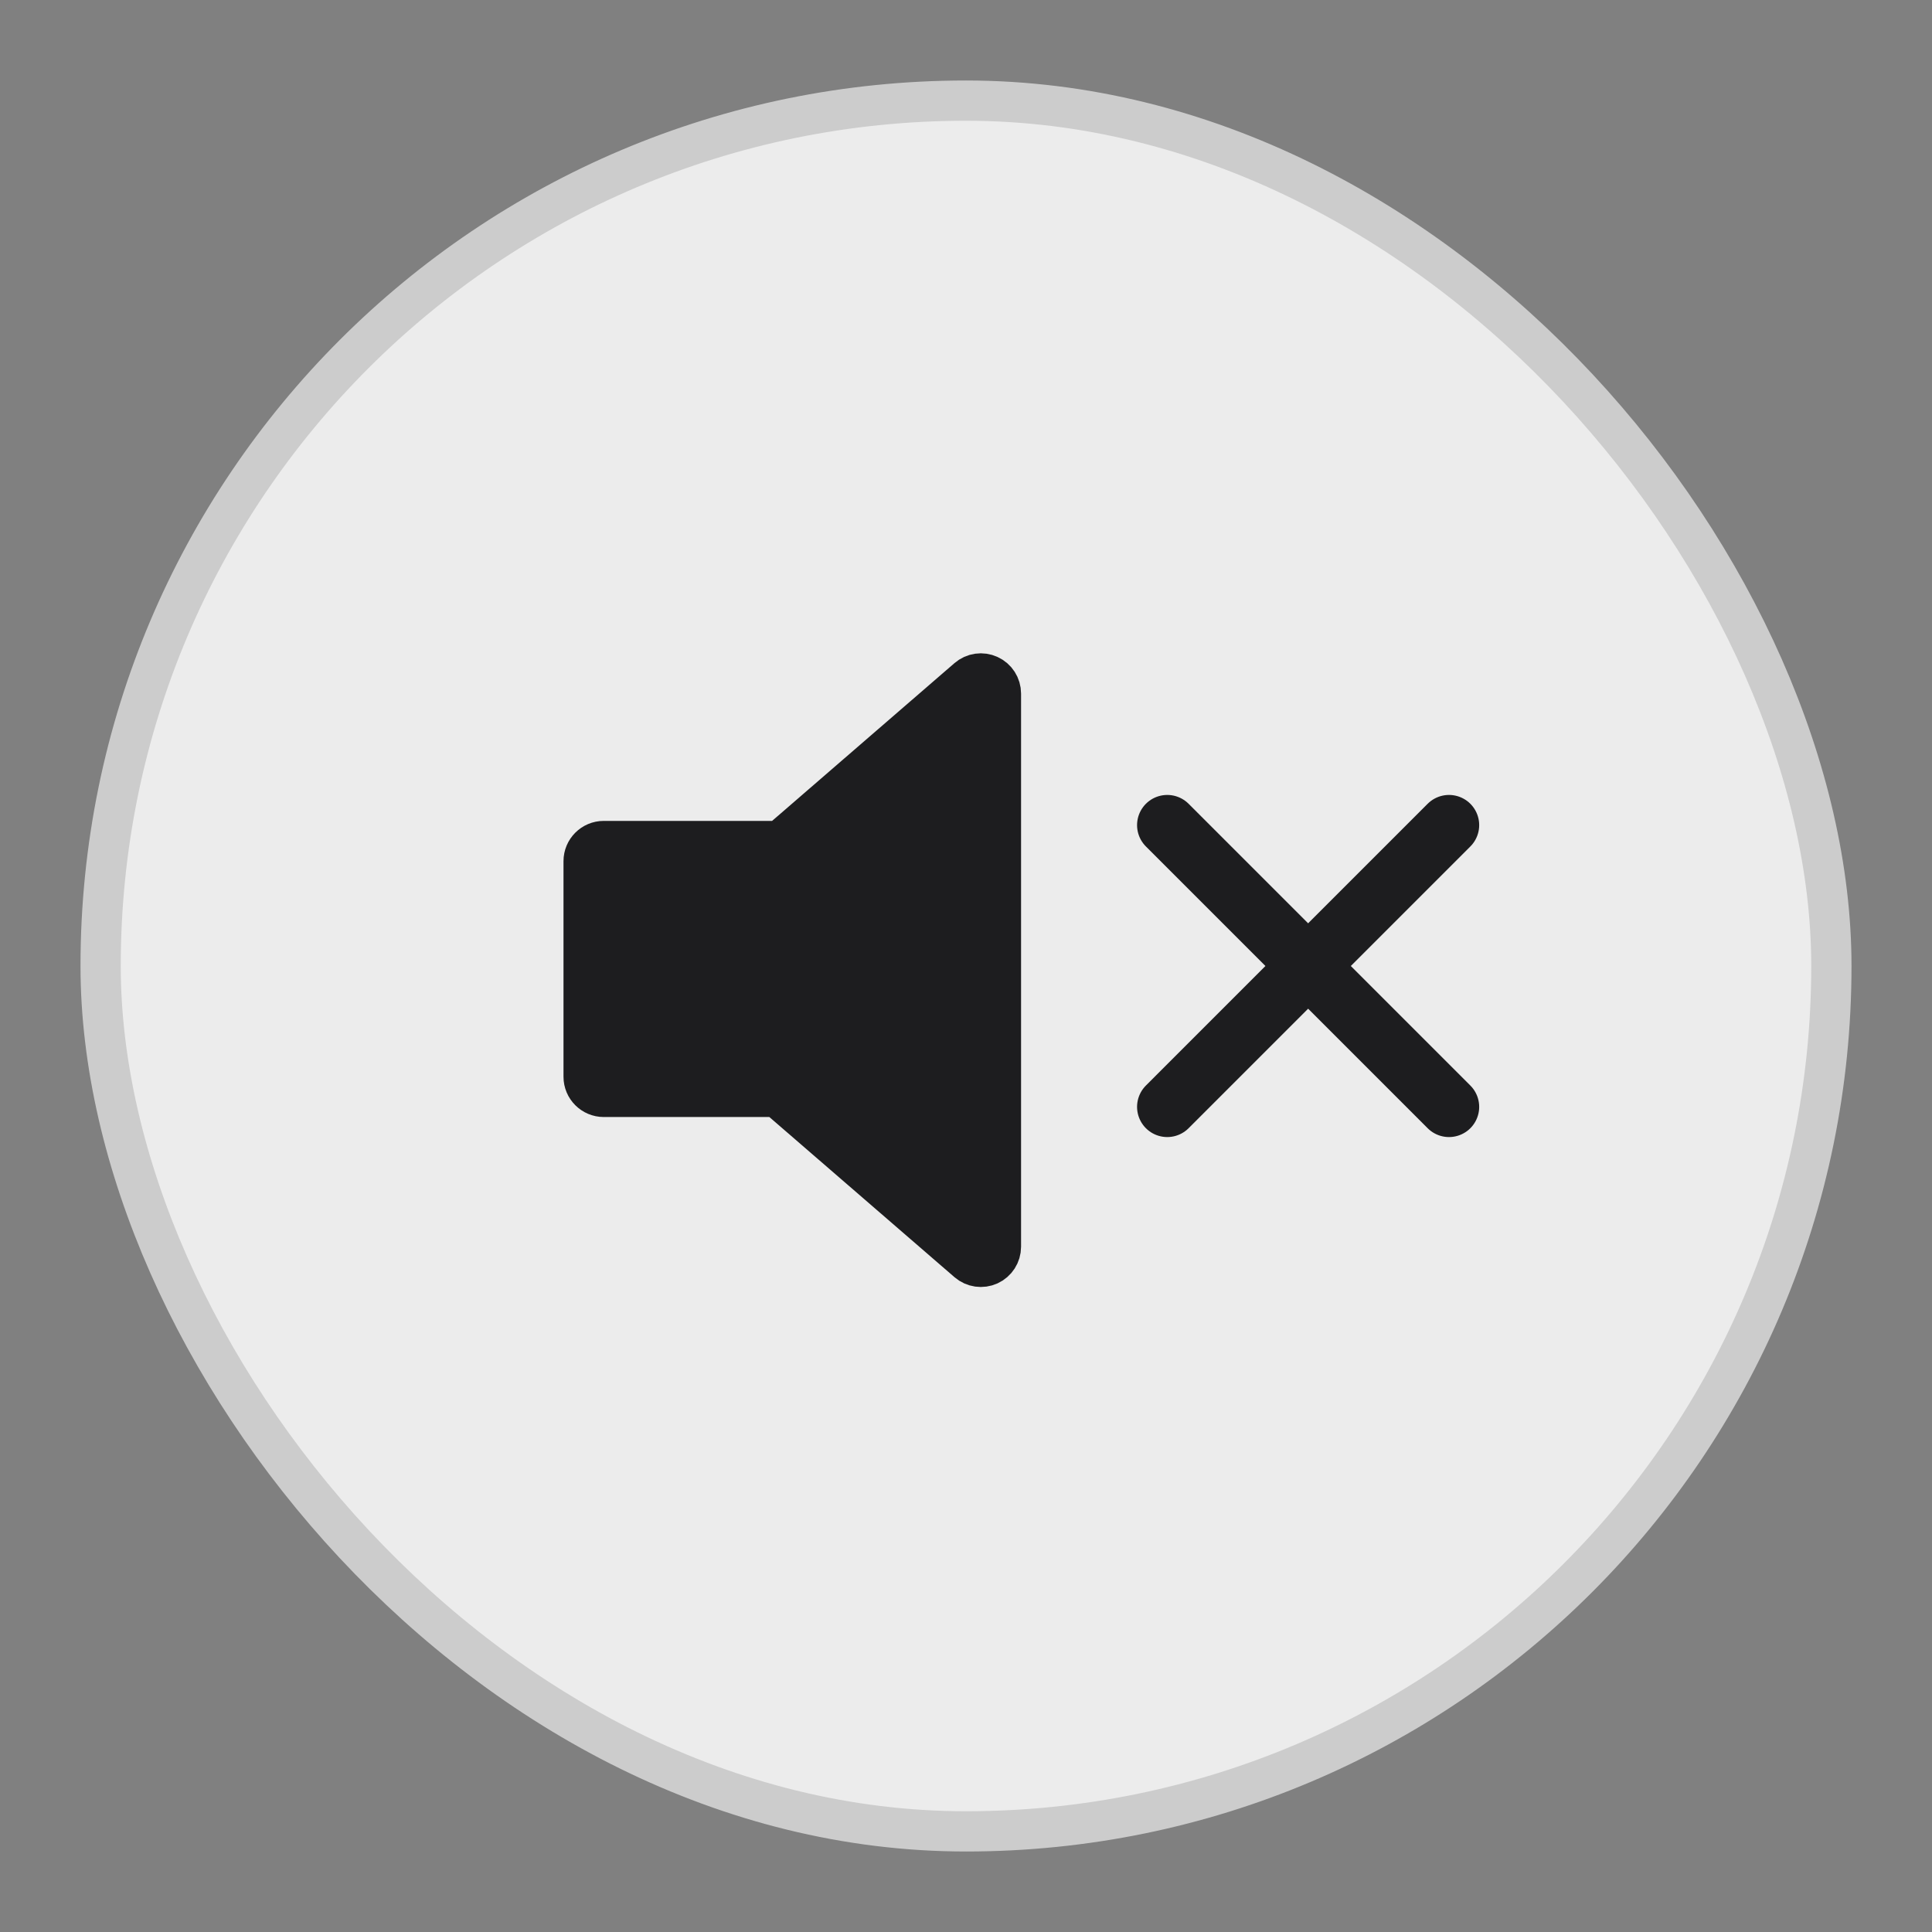 <svg width="48" height="48" viewBox="0 0 48 48" fill="none" xmlns="http://www.w3.org/2000/svg">
<rect x="0" y="0" width="48" height="48" fill="#808080" stroke="none"/>
<rect x="2.5" y="2.5" width="43" height="43" rx="21.5" fill="white" fill-opacity="0.85" stroke="#CCCCCC"/>
<path d="M24.868 17.232C24.868 17.036 24.754 16.858 24.576 16.777C24.398 16.695 24.189 16.725 24.041 16.853L19.369 20.895H15C14.724 20.895 14.5 21.119 14.5 21.395V26.752C14.5 27.028 14.724 27.252 15 27.252H19.3L24.041 31.353C24.189 31.481 24.398 31.511 24.576 31.43C24.754 31.348 24.868 31.171 24.868 30.975V17.232Z" fill="#1D1D1F" stroke="#1D1D1F" stroke-linejoin="round"/>
<path d="M29 20.5L36 27.5M29 27.5L36 20.5" stroke="#1D1D1F" stroke-width="1.5" stroke-linecap="round"/>
</svg>
